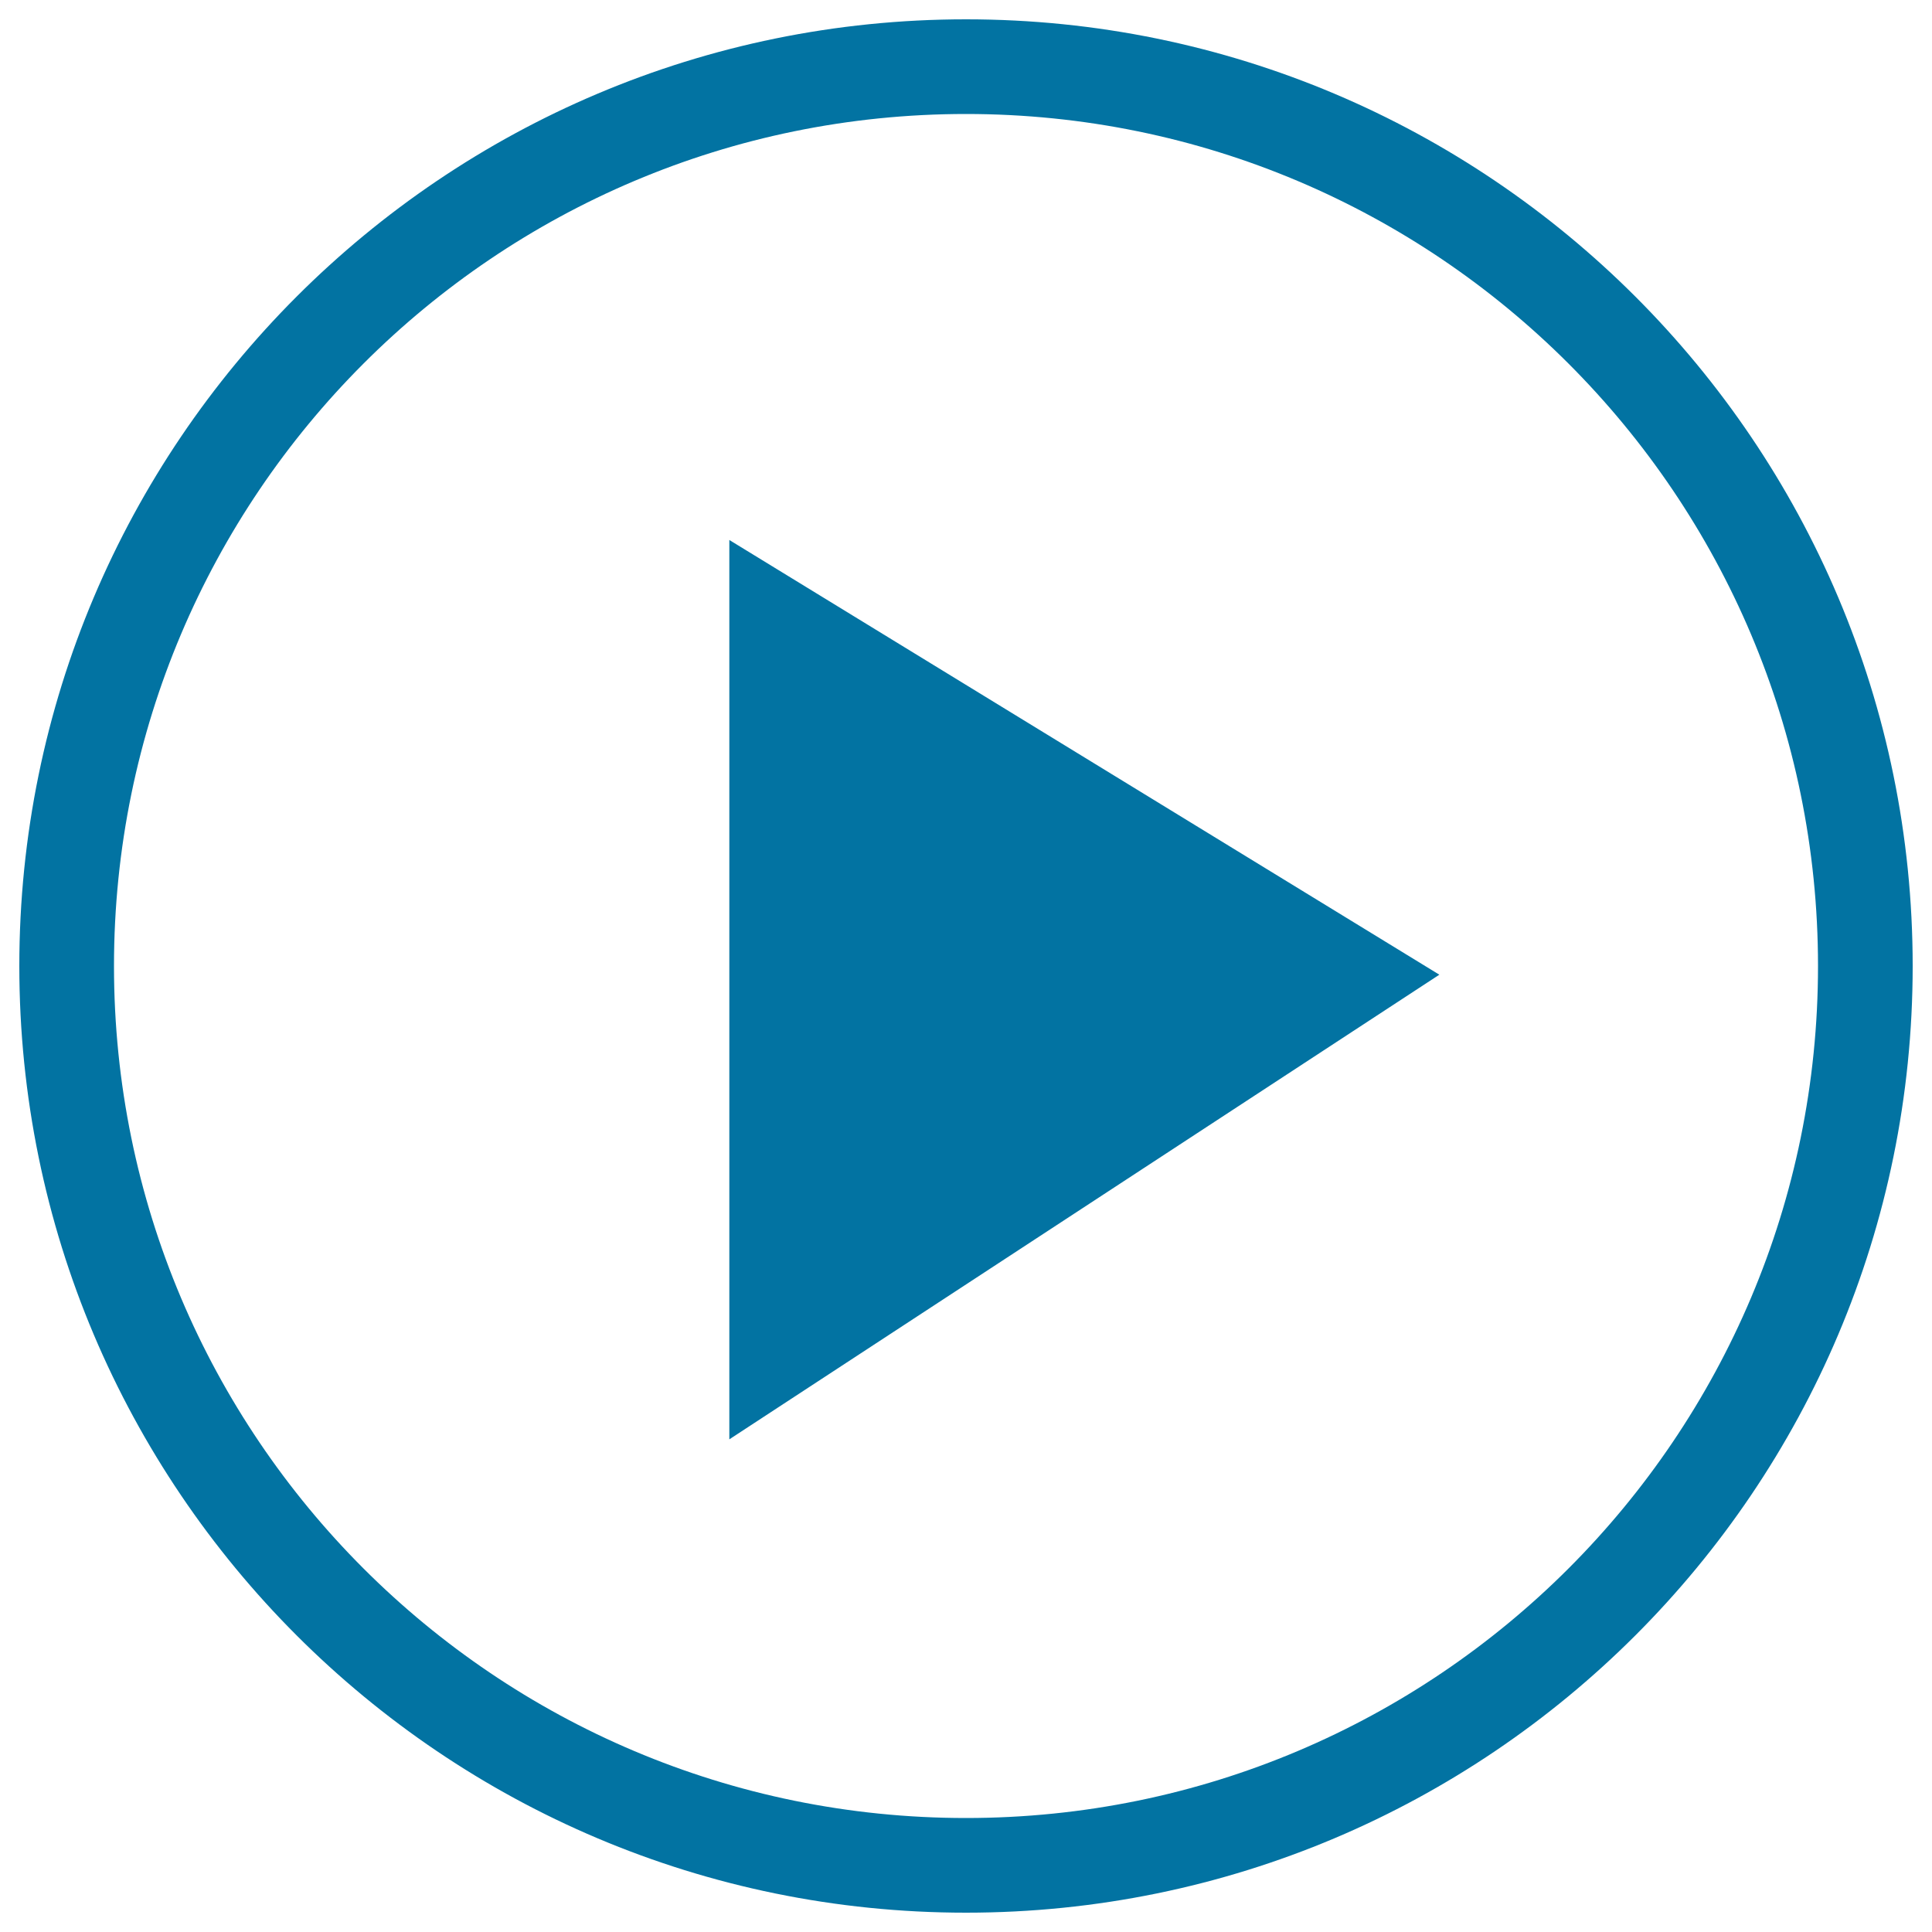 <svg xmlns="http://www.w3.org/2000/svg" viewBox="0 0 1000 1000" style="fill:#0273a2">
<title>Play Button SVG icon</title>
<path d="M500,10C229.4,10,10,229.4,10,500c0,270.6,219.4,490,490,490c270.6,0,490-219.4,490-490C990,229.4,770.6,10,500,10z M500,941C256.4,941,59,743.6,59,500C59,256.5,256.4,59,500,59c243.6,0,441,197.5,441,441C941,743.6,743.6,941,500,941z M377.5,745L745,504.5l-367.5-225V745z"/>
</svg>